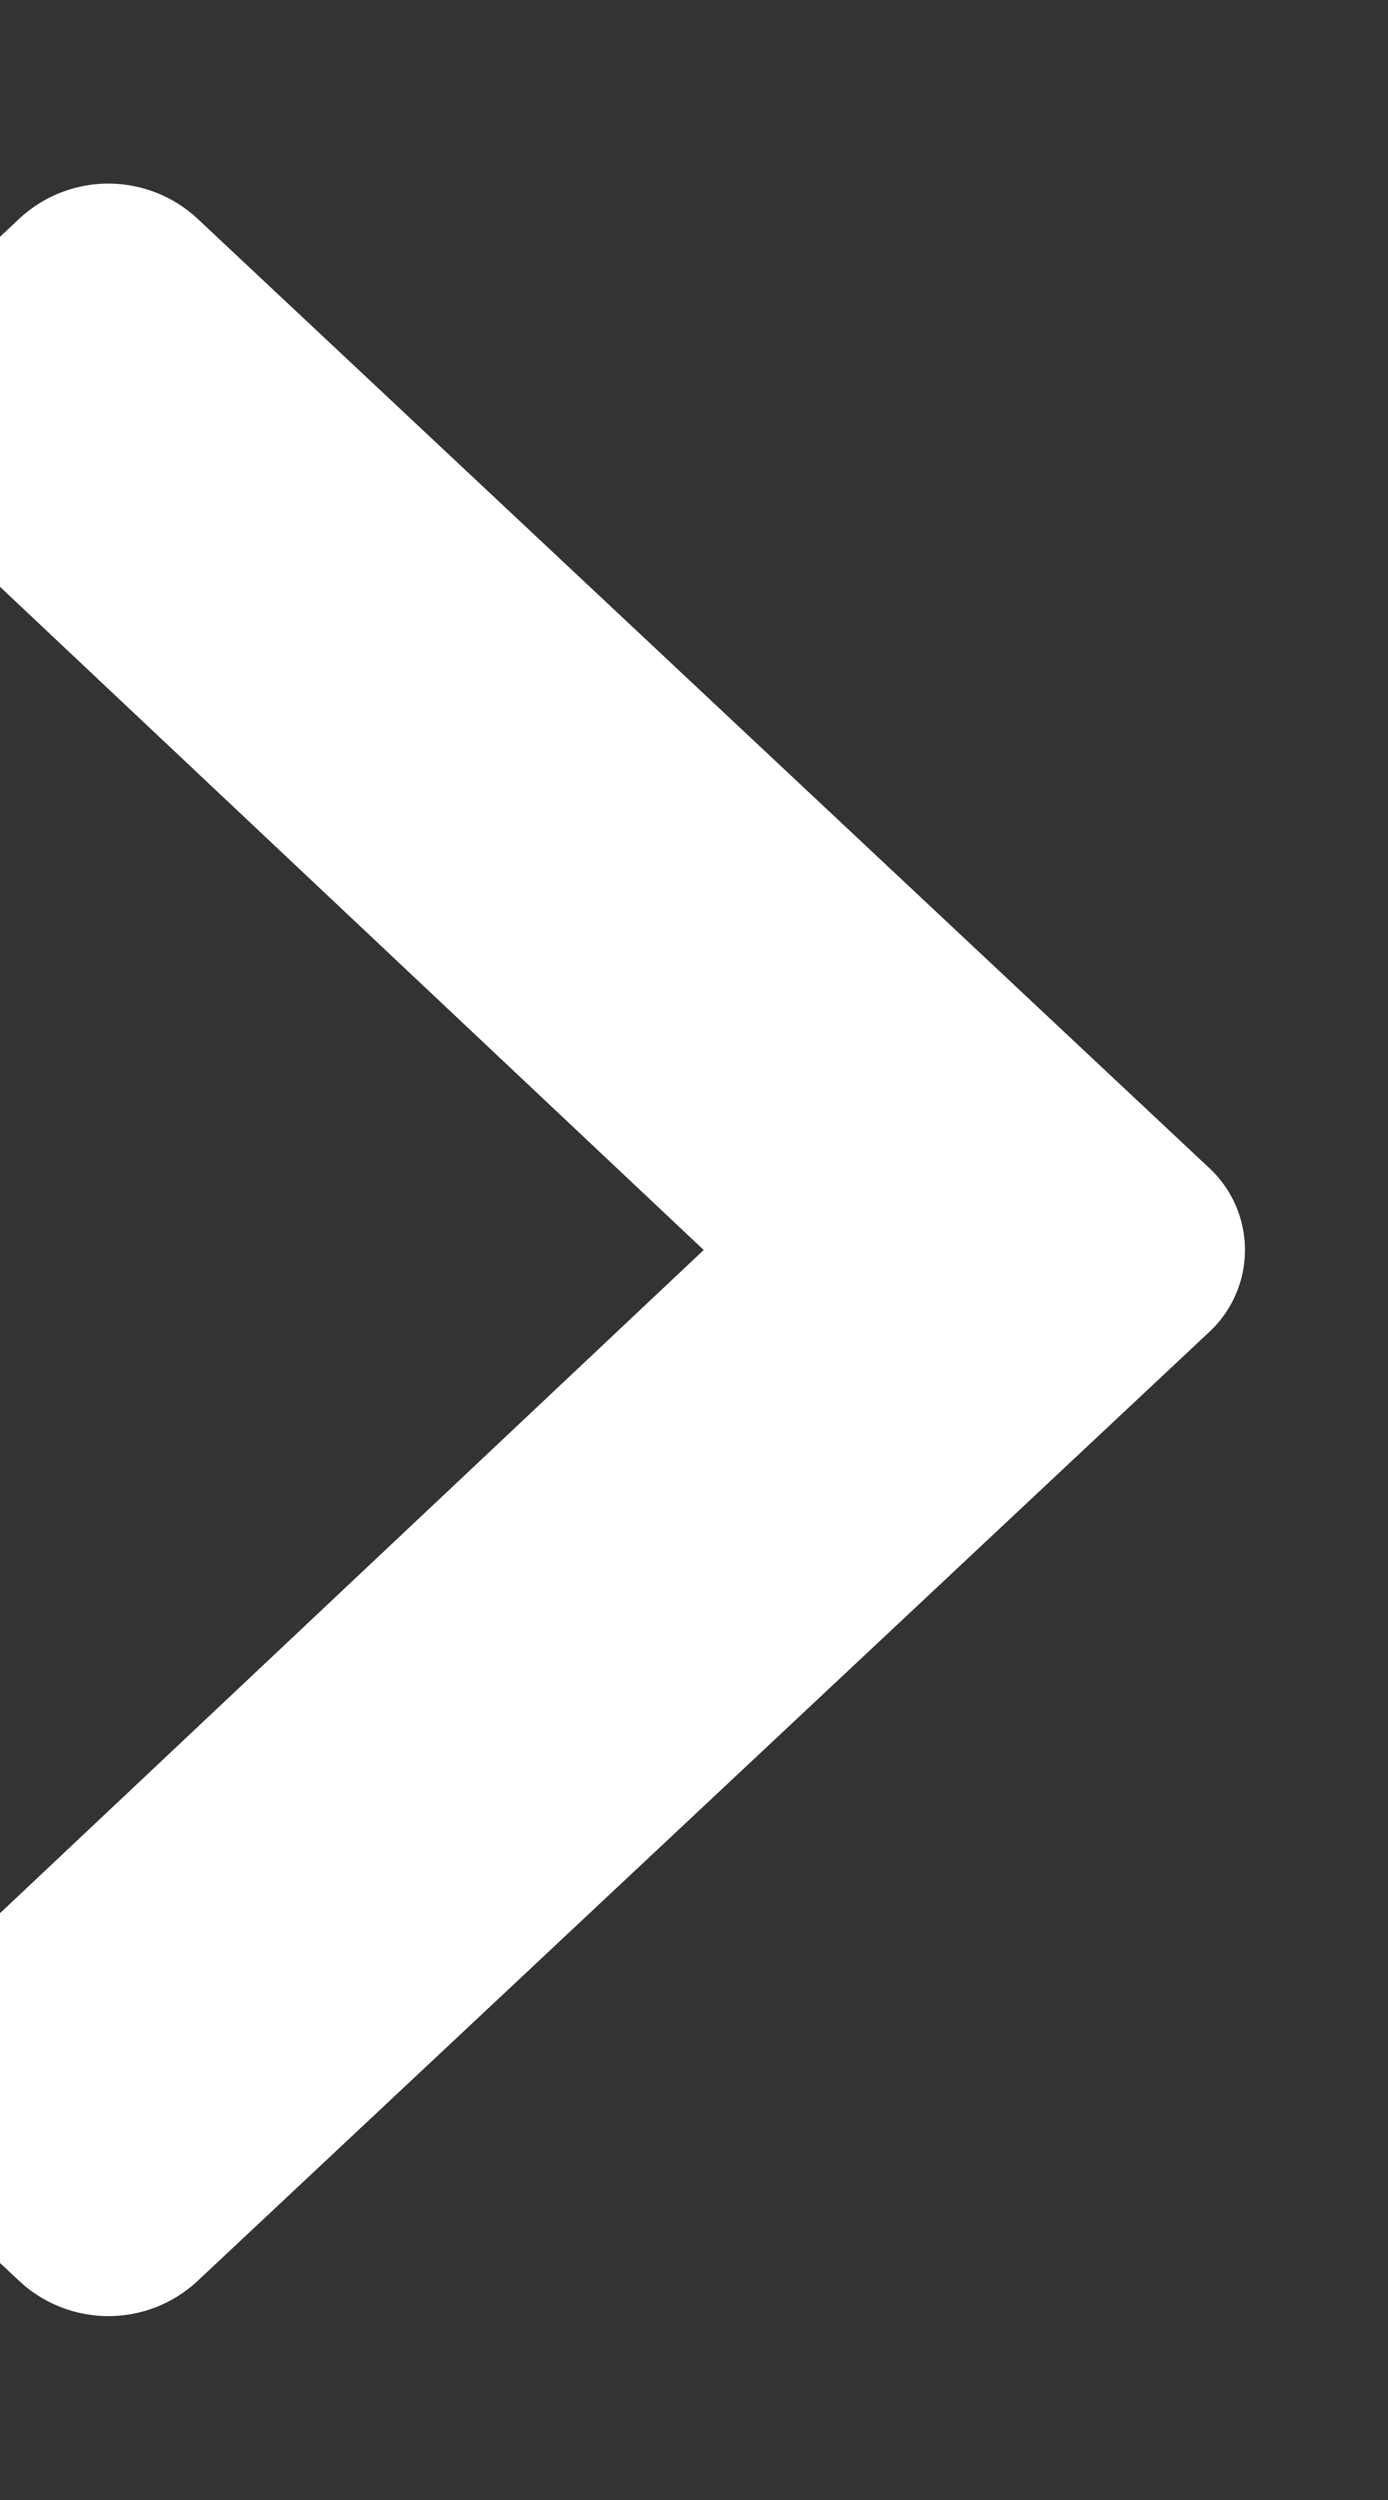 <svg width="5" height="9" fill="none" xmlns="http://www.w3.org/2000/svg"><rect width="100%" height="100%" fill="#333333" stroke="none"/><path d="M4.353 4.798L.709 8.214a.471.471 0 01-.637 0l-.425-.398a.403.403 0 010-.596L2.535 4.5-.353 1.78a.403.403 0 010-.596L.072.785a.471.471 0 01.637 0l3.644 3.417a.403.403 0 010 .596z" fill="#fff"/></svg>